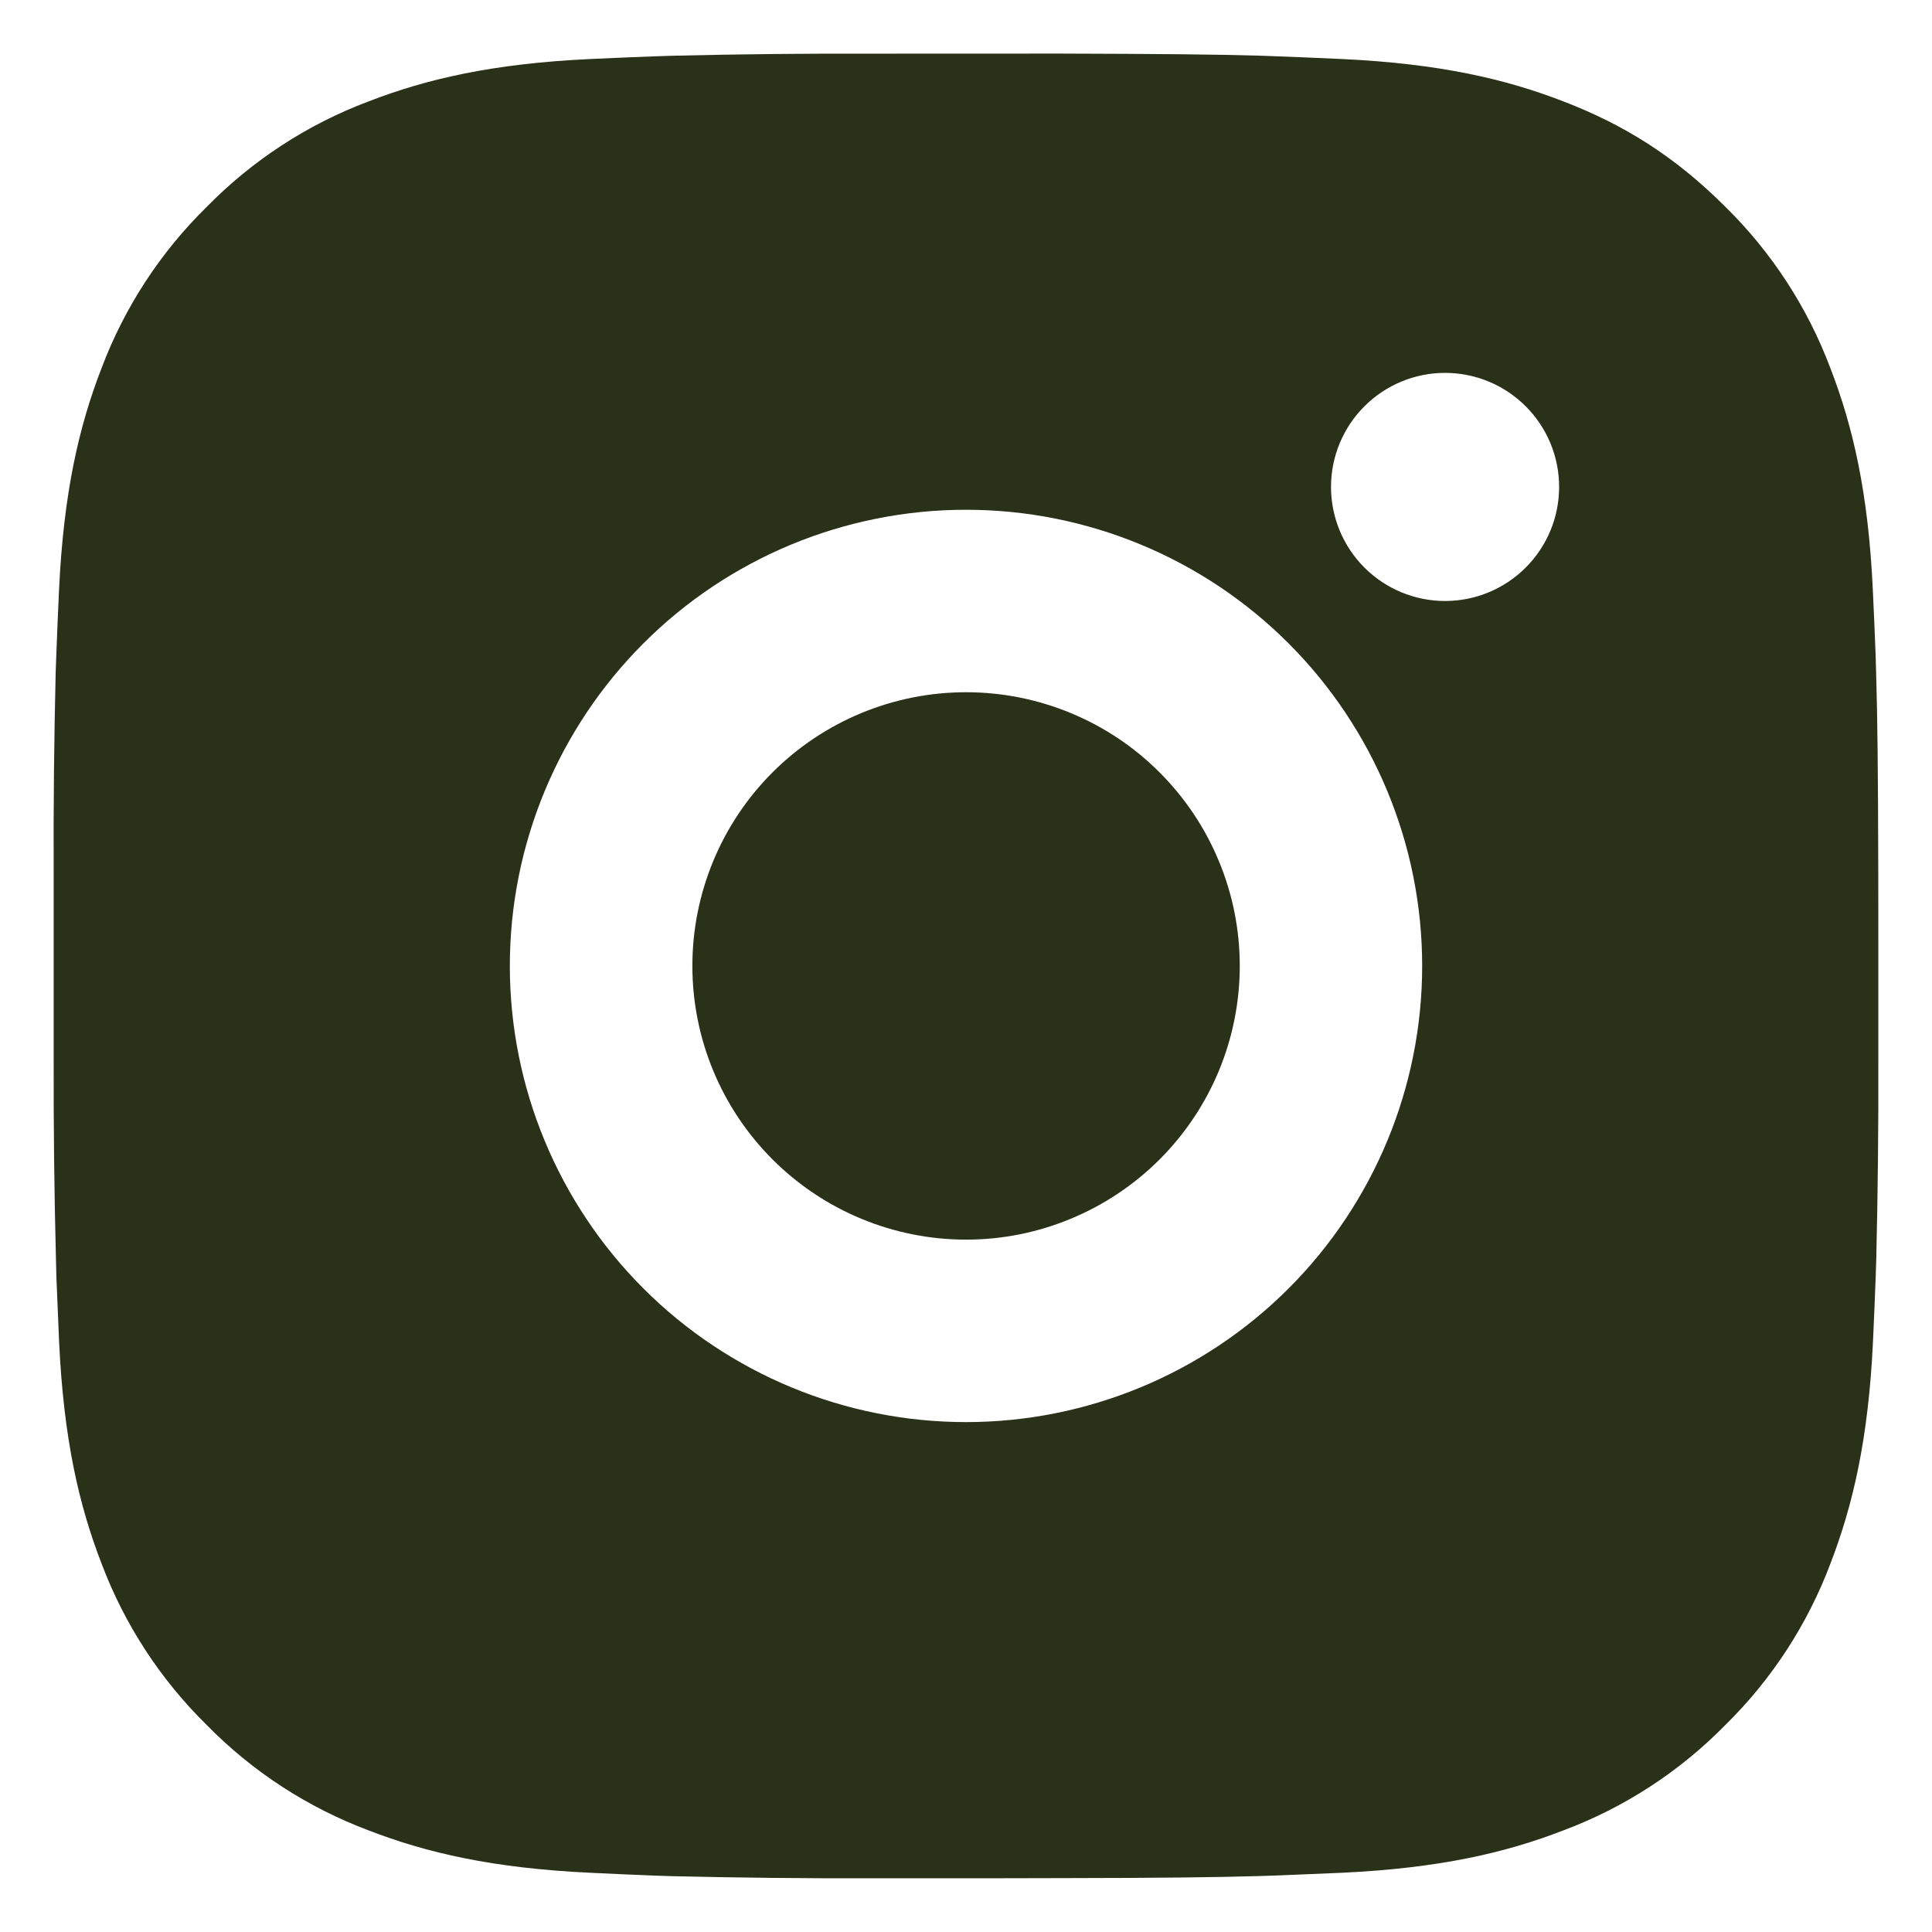 <svg width="27" height="27" viewBox="0 0 27 27" fill="none" xmlns="http://www.w3.org/2000/svg">
<path d="M14.811 0.749C16.245 0.753 16.973 0.76 17.602 0.778L17.849 0.787C18.135 0.797 18.416 0.81 18.757 0.825C20.113 0.889 21.039 1.103 21.851 1.418C22.693 1.742 23.402 2.181 24.11 2.888C24.759 3.525 25.261 4.296 25.581 5.148C25.895 5.96 26.11 6.885 26.173 8.243C26.189 8.582 26.201 8.864 26.212 9.151L26.219 9.398C26.238 10.026 26.246 10.754 26.249 12.188L26.25 13.139V14.809C26.253 15.739 26.243 16.669 26.221 17.599L26.213 17.846C26.203 18.133 26.19 18.415 26.175 18.754C26.111 20.112 25.894 21.037 25.581 21.85C25.261 22.701 24.759 23.472 24.11 24.109C23.473 24.758 22.702 25.26 21.851 25.579C21.039 25.894 20.113 26.108 18.757 26.172L17.849 26.21L17.602 26.218C16.973 26.236 16.245 26.245 14.811 26.247L13.86 26.249H12.191C11.26 26.252 10.33 26.242 9.4 26.22L9.152 26.212C8.85 26.2 8.547 26.187 8.244 26.172C6.888 26.108 5.962 25.894 5.149 25.579C4.298 25.259 3.527 24.758 2.891 24.109C2.242 23.472 1.739 22.701 1.419 21.85C1.104 21.038 0.89 20.112 0.826 18.754L0.788 17.846L0.782 17.599C0.758 16.669 0.748 15.739 0.75 14.809V12.188C0.746 11.258 0.756 10.328 0.778 9.398L0.787 9.151C0.797 8.864 0.81 8.582 0.825 8.243C0.889 6.885 1.103 5.961 1.418 5.148C1.739 4.296 2.242 3.525 2.892 2.888C3.528 2.24 4.298 1.738 5.149 1.418C5.962 1.103 6.887 0.889 8.244 0.825C8.584 0.81 8.867 0.797 9.152 0.787L9.4 0.779C10.329 0.757 11.259 0.747 12.189 0.75L14.811 0.749ZM13.5 7.124C11.809 7.124 10.188 7.795 8.992 8.991C7.797 10.187 7.125 11.808 7.125 13.499C7.125 15.19 7.797 16.811 8.992 18.007C10.188 19.202 11.809 19.874 13.5 19.874C15.191 19.874 16.812 19.202 18.008 18.007C19.203 16.811 19.875 15.19 19.875 13.499C19.875 11.808 19.203 10.187 18.008 8.991C16.812 7.795 15.191 7.124 13.5 7.124ZM13.5 9.674C14.002 9.674 14.5 9.773 14.964 9.965C15.428 10.157 15.85 10.438 16.205 10.794C16.56 11.149 16.842 11.57 17.034 12.034C17.227 12.498 17.326 12.996 17.326 13.498C17.326 14 17.227 14.498 17.035 14.962C16.843 15.426 16.561 15.848 16.206 16.203C15.851 16.558 15.429 16.84 14.965 17.032C14.501 17.225 14.004 17.324 13.501 17.324C12.487 17.324 11.514 16.921 10.796 16.203C10.079 15.486 9.676 14.513 9.676 13.499C9.676 12.484 10.079 11.511 10.796 10.794C11.514 10.077 12.487 9.674 13.501 9.674M20.195 5.211C19.772 5.211 19.367 5.379 19.068 5.678C18.769 5.977 18.601 6.382 18.601 6.805C18.601 7.228 18.769 7.633 19.068 7.932C19.367 8.231 19.772 8.399 20.195 8.399C20.618 8.399 21.023 8.231 21.322 7.932C21.621 7.633 21.789 7.228 21.789 6.805C21.789 6.382 21.621 5.977 21.322 5.678C21.023 5.379 20.618 5.211 20.195 5.211Z" fill="#293119"/>
</svg>
